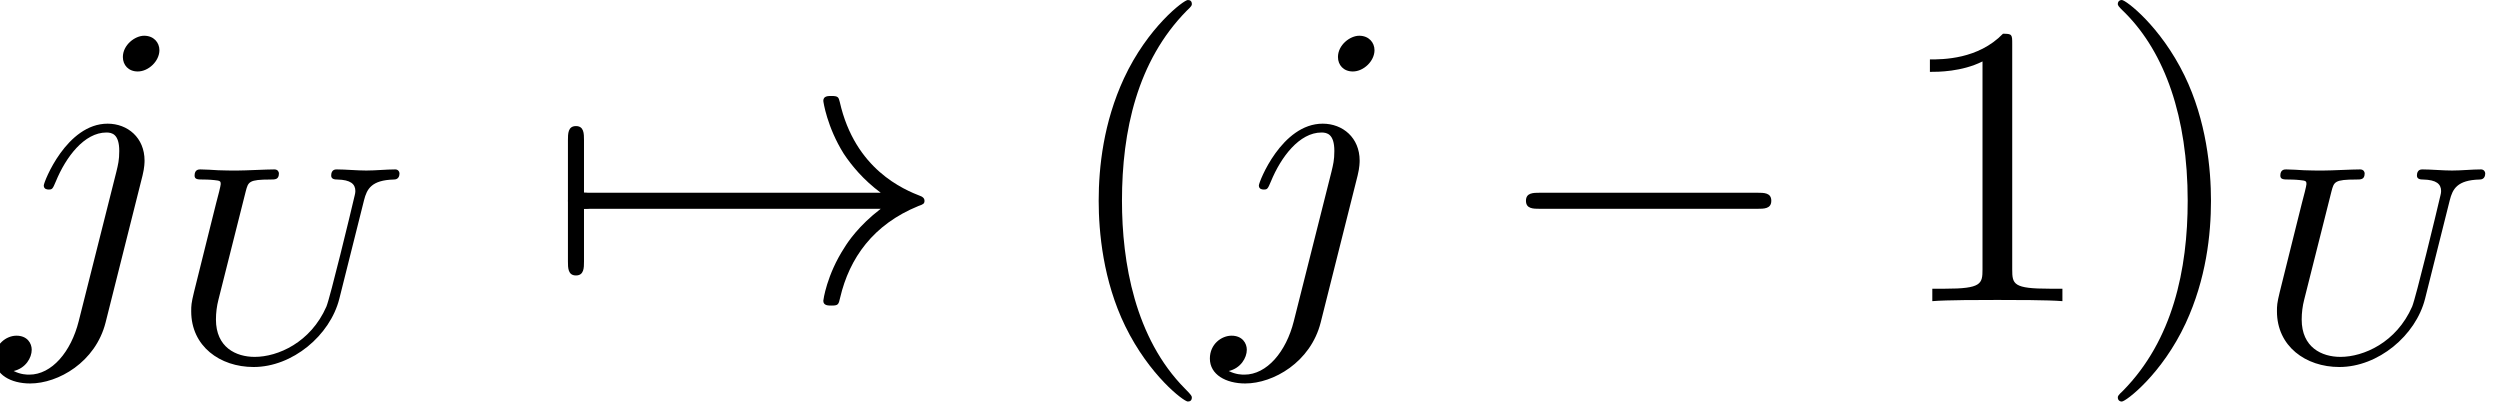 <?xml version='1.0' encoding='ISO-8859-1'?>
<!DOCTYPE svg PUBLIC "-//W3C//DTD SVG 1.1//EN" "http://www.w3.org/Graphics/SVG/1.1/DTD/svg11.dtd">
<!-- This file was generated by dvisvgm 1.0.11 () -->
<!-- Mon Jun 29 13:07:28 2020 -->
<svg height='12pt' version='1.1' viewBox='92.4 66.6 74.713 12' width='74.713pt' xmlns='http://www.w3.org/2000/svg' xmlns:xlink='http://www.w3.org/1999/xlink'>
<defs>
<path d='M3.97 -6.25C3.97 -6.44 3.83 -6.61 3.59 -6.61C3.36 -6.61 3.06 -6.38 3.06 -6.08C3.06 -5.88 3.2 -5.72 3.43 -5.72C3.7 -5.72 3.97 -5.98 3.97 -6.25ZM1.96 0.5C1.77 1.26 1.29 1.83 0.73 1.83C0.67 1.83 0.52 1.83 0.34 1.74C0.64 1.67 0.79 1.41 0.79 1.21C0.79 1.05 0.68 0.86 0.41 0.86C0.16 0.86 -0.13 1.07 -0.13 1.43C-0.13 1.83 0.27 2.05 0.75 2.05C1.45 2.05 2.38 1.52 2.63 0.53L3.55 -3.13C3.6 -3.33 3.6 -3.47 3.6 -3.5C3.6 -4.07 3.18 -4.42 2.68 -4.42C1.66 -4.42 1.09 -2.97 1.09 -2.88C1.09 -2.78 1.19 -2.78 1.21 -2.78C1.3 -2.78 1.31 -2.79 1.39 -2.98C1.64 -3.59 2.1 -4.2 2.65 -4.2C2.79 -4.2 2.97 -4.16 2.97 -3.74C2.97 -3.51 2.94 -3.4 2.9 -3.23L1.96 0.5Z' id='g1-106'/>
<path d='M6.59 -2.3C6.76 -2.3 6.94 -2.3 6.94 -2.5S6.76 -2.7 6.59 -2.7H1.18C1.01 -2.7 0.83 -2.7 0.83 -2.5S1.01 -2.3 1.18 -2.3H6.59Z' id='g0-0'/>
<path d='M8.34 -2.3C7.79 -1.88 7.52 -1.47 7.44 -1.34C6.99 -0.65 6.91 -0.02 6.91 -0.01C6.91 0.11 7.03 0.11 7.11 0.11C7.28 0.11 7.29 0.09 7.33 -0.09C7.56 -1.07 8.15 -1.91 9.28 -2.37C9.4 -2.41 9.43 -2.43 9.43 -2.5S9.37 -2.6 9.35 -2.61C8.91 -2.78 7.7 -3.28 7.32 -4.96C7.29 -5.08 7.28 -5.11 7.11 -5.11C7.03 -5.11 6.91 -5.11 6.91 -4.99C6.91 -4.97 7 -4.34 7.42 -3.67C7.62 -3.37 7.91 -3.02 8.34 -2.7H0.91C0.73 -2.7 0.55 -2.7 0.55 -2.5S0.73 -2.3 0.91 -2.3H8.34Z' id='g0-33'/>
<path d='M0.95 -2.3C1.01 -2.3 1.23 -2.3 1.23 -2.5S1.01 -2.7 0.95 -2.7V-4.01C0.95 -4.17 0.95 -4.36 0.75 -4.36S0.55 -4.17 0.55 -4.01V-0.99C0.55 -0.83 0.55 -0.64 0.75 -0.64S0.95 -0.83 0.95 -0.99V-2.3Z' id='g0-55'/>
<path d='M4.949 -4.018C5.019 -4.291 5.131 -4.515 5.691 -4.529C5.726 -4.529 5.831 -4.536 5.831 -4.683C5.831 -4.725 5.796 -4.781 5.726 -4.781C5.502 -4.781 5.236 -4.753 5.005 -4.753S4.48 -4.781 4.27 -4.781C4.235 -4.781 4.13 -4.781 4.13 -4.627C4.13 -4.536 4.221 -4.529 4.284 -4.529C4.613 -4.522 4.732 -4.417 4.732 -4.242C4.732 -4.207 4.725 -4.172 4.718 -4.144C4.613 -3.689 4.102 -1.582 4.011 -1.365C3.619 -0.469 2.8 -0.112 2.226 -0.112C1.757 -0.112 1.26 -0.35 1.26 -1.043C1.26 -1.211 1.281 -1.379 1.323 -1.54L2.002 -4.235C2.065 -4.473 2.079 -4.529 2.618 -4.529C2.737 -4.529 2.828 -4.529 2.828 -4.683C2.828 -4.711 2.807 -4.781 2.716 -4.781C2.513 -4.781 2.002 -4.753 1.799 -4.753C1.68 -4.753 1.435 -4.753 1.316 -4.76C1.176 -4.767 1.008 -4.781 0.875 -4.781C0.833 -4.781 0.728 -4.781 0.728 -4.627C0.728 -4.529 0.812 -4.529 0.952 -4.529C0.959 -4.529 1.092 -4.529 1.218 -4.515C1.365 -4.501 1.379 -4.487 1.379 -4.417C1.379 -4.375 1.309 -4.102 1.267 -3.948L1.113 -3.332L0.714 -1.729C0.644 -1.442 0.644 -1.386 0.644 -1.246C0.644 -0.378 1.358 0.14 2.198 0.14C3.164 0.14 4.102 -0.644 4.333 -1.561L4.949 -4.018Z' id='g2-85'/>
<path d='M3.31 2.4C3.31 2.37 3.31 2.35 3.14 2.18C1.89 0.92 1.57 -0.97 1.57 -2.5C1.57 -4.24 1.95 -5.98 3.18 -7.23C3.31 -7.35 3.31 -7.37 3.31 -7.4C3.31 -7.47 3.27 -7.5 3.21 -7.5C3.11 -7.5 2.21 -6.82 1.62 -5.55C1.11 -4.45 0.99 -3.34 0.99 -2.5C0.99 -1.72 1.1 -0.51 1.65 0.62C2.25 1.85 3.11 2.5 3.21 2.5C3.27 2.5 3.31 2.47 3.31 2.4Z' id='g3-40'/>
<path d='M2.89 -2.5C2.89 -3.28 2.78 -4.49 2.23 -5.62C1.63 -6.85 0.77 -7.5 0.67 -7.5C0.61 -7.5 0.57 -7.46 0.57 -7.4C0.57 -7.37 0.57 -7.35 0.76 -7.17C1.74 -6.18 2.31 -4.59 2.31 -2.5C2.31 -0.79 1.94 0.97 0.7 2.23C0.57 2.35 0.57 2.37 0.57 2.4C0.57 2.46 0.61 2.5 0.67 2.5C0.77 2.5 1.67 1.82 2.26 0.55C2.77 -0.55 2.89 -1.66 2.89 -2.5Z' id='g3-41'/>
<path d='M2.94 -6.4C2.94 -6.64 2.94 -6.66 2.71 -6.66C2.09 -6.02 1.21 -6.02 0.89 -6.02V-5.71C1.09 -5.71 1.68 -5.71 2.2 -5.97V-0.79C2.2 -0.43 2.17 -0.31 1.27 -0.31H0.95V0C1.3 -0.03 2.17 -0.03 2.57 -0.03S3.84 -0.03 4.19 0V-0.31H3.87C2.97 -0.31 2.94 -0.42 2.94 -0.79V-6.4Z' id='g3-49'/>
</defs>
<g id='page1' transform='matrix(1.2 0 0 1.2 0 0)'>
<use x='77' xlink:href='#g1-106' y='63'/>
<use x='81.118' xlink:href='#g2-85' y='64.5'/>
<use x='90.594' xlink:href='#g0-55' y='63'/>
<use x='90.594' xlink:href='#g0-33' y='63'/>
<use x='103.372' xlink:href='#g3-40' y='63'/>
<use x='107.261' xlink:href='#g1-106' y='63'/>
<use x='114.173' xlink:href='#g0-0' y='63'/>
<use x='124.173' xlink:href='#g3-49' y='63'/>
<use x='129.173' xlink:href='#g3-41' y='63'/>
<use x='133.062' xlink:href='#g2-85' y='64.5'/>
</g>
</svg>
